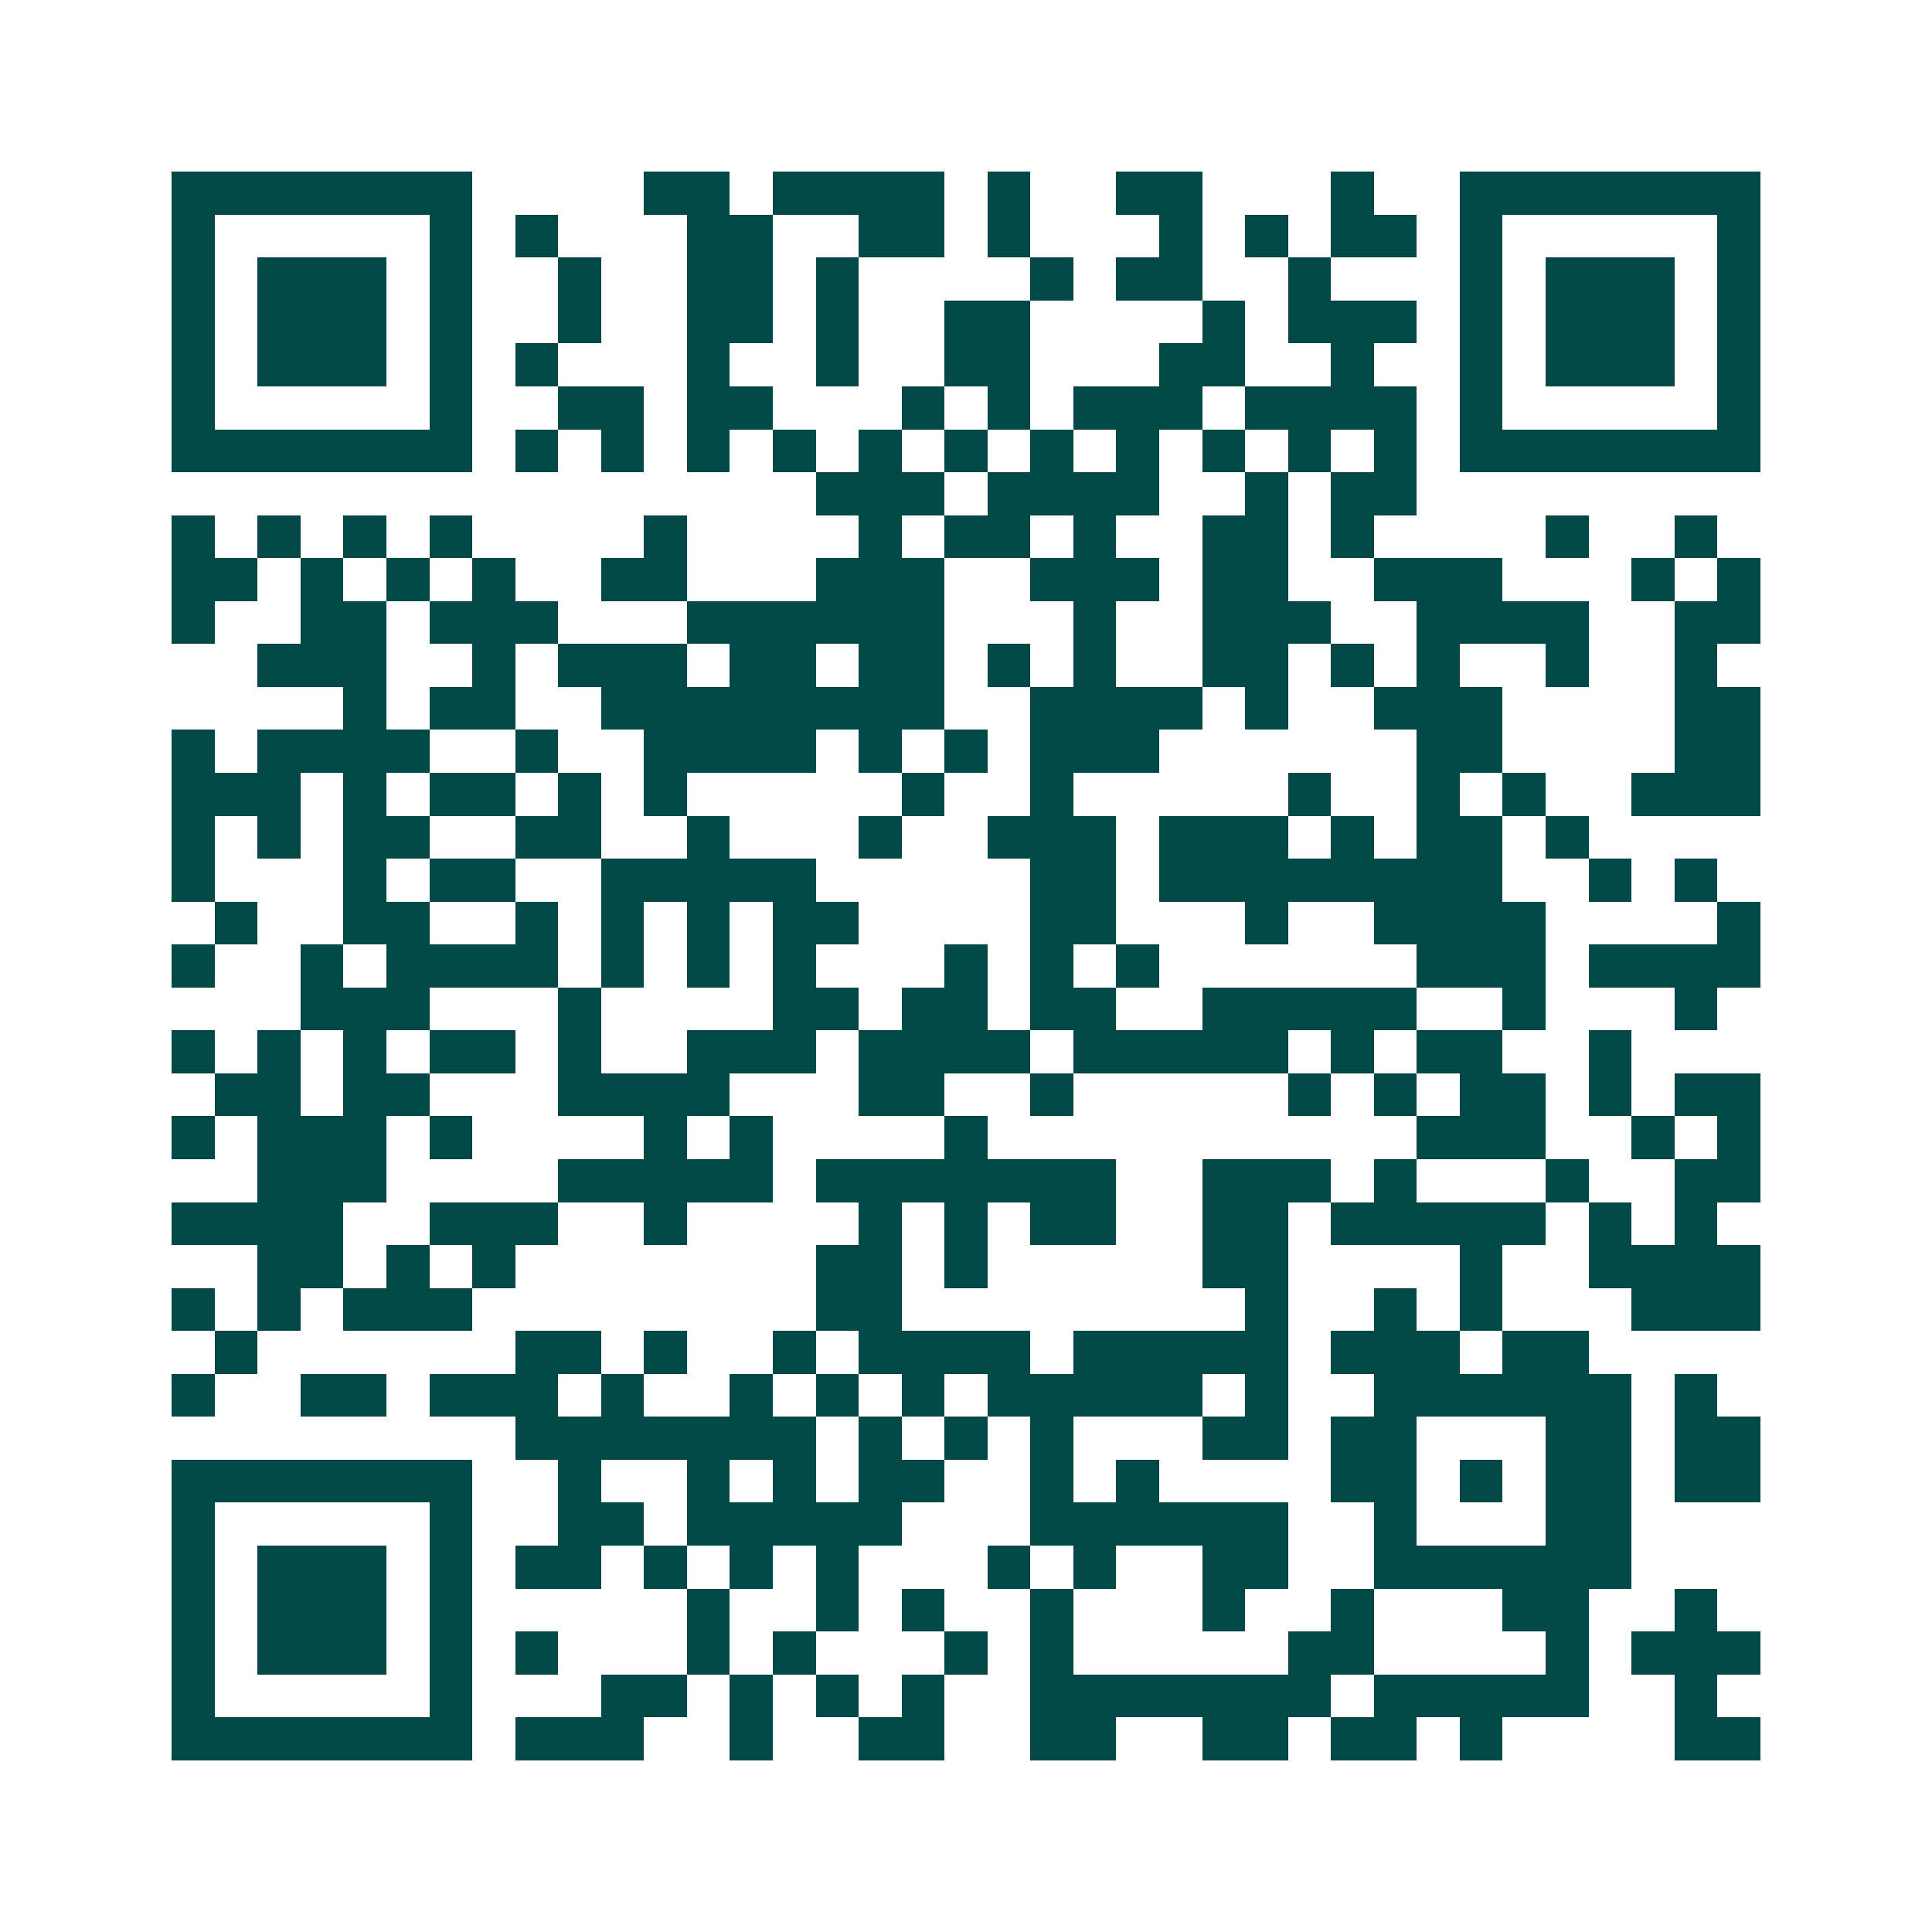 <svg xmlns="http://www.w3.org/2000/svg" width="200" height="200" viewBox="0 0 45 45" shape-rendering="crispEdges"><path fill="#ffffff" d="M0 0h45v45H0z"/><path stroke="#014847" d="M4 4.5h7m4 0h2m1 0h4m1 0h1m2 0h2m3 0h1m2 0h7M4 5.5h1m5 0h1m1 0h1m3 0h2m2 0h2m1 0h1m3 0h1m1 0h1m1 0h2m1 0h1m5 0h1M4 6.5h1m1 0h3m1 0h1m2 0h1m2 0h2m1 0h1m4 0h1m1 0h2m2 0h1m3 0h1m1 0h3m1 0h1M4 7.5h1m1 0h3m1 0h1m2 0h1m2 0h2m1 0h1m2 0h2m4 0h1m1 0h3m1 0h1m1 0h3m1 0h1M4 8.5h1m1 0h3m1 0h1m1 0h1m3 0h1m2 0h1m2 0h2m3 0h2m2 0h1m2 0h1m1 0h3m1 0h1M4 9.5h1m5 0h1m2 0h2m1 0h2m3 0h1m1 0h1m1 0h3m1 0h4m1 0h1m5 0h1M4 10.5h7m1 0h1m1 0h1m1 0h1m1 0h1m1 0h1m1 0h1m1 0h1m1 0h1m1 0h1m1 0h1m1 0h1m1 0h7M19 11.5h3m1 0h4m2 0h1m1 0h2M4 12.5h1m1 0h1m1 0h1m1 0h1m4 0h1m4 0h1m1 0h2m1 0h1m2 0h2m1 0h1m4 0h1m2 0h1M4 13.5h2m1 0h1m1 0h1m1 0h1m2 0h2m3 0h3m2 0h3m1 0h2m2 0h3m3 0h1m1 0h1M4 14.5h1m2 0h2m1 0h3m3 0h6m3 0h1m2 0h3m2 0h4m2 0h2M6 15.5h3m2 0h1m1 0h3m1 0h2m1 0h2m1 0h1m1 0h1m2 0h2m1 0h1m1 0h1m2 0h1m2 0h1M8 16.5h1m1 0h2m2 0h8m2 0h4m1 0h1m2 0h3m4 0h2M4 17.5h1m1 0h4m2 0h1m2 0h4m1 0h1m1 0h1m1 0h3m6 0h2m4 0h2M4 18.5h3m1 0h1m1 0h2m1 0h1m1 0h1m5 0h1m2 0h1m5 0h1m2 0h1m1 0h1m2 0h3M4 19.5h1m1 0h1m1 0h2m2 0h2m2 0h1m3 0h1m2 0h3m1 0h3m1 0h1m1 0h2m1 0h1M4 20.5h1m3 0h1m1 0h2m2 0h5m5 0h2m1 0h8m2 0h1m1 0h1M5 21.5h1m2 0h2m2 0h1m1 0h1m1 0h1m1 0h2m4 0h2m3 0h1m2 0h4m4 0h1M4 22.5h1m2 0h1m1 0h4m1 0h1m1 0h1m1 0h1m3 0h1m1 0h1m1 0h1m6 0h3m1 0h4M7 23.5h3m3 0h1m4 0h2m1 0h2m1 0h2m2 0h5m2 0h1m3 0h1M4 24.5h1m1 0h1m1 0h1m1 0h2m1 0h1m2 0h3m1 0h4m1 0h5m1 0h1m1 0h2m2 0h1M5 25.5h2m1 0h2m3 0h4m3 0h2m2 0h1m5 0h1m1 0h1m1 0h2m1 0h1m1 0h2M4 26.5h1m1 0h3m1 0h1m4 0h1m1 0h1m4 0h1m10 0h3m2 0h1m1 0h1M6 27.5h3m4 0h5m1 0h7m2 0h3m1 0h1m3 0h1m2 0h2M4 28.5h4m2 0h3m2 0h1m4 0h1m1 0h1m1 0h2m2 0h2m1 0h5m1 0h1m1 0h1M6 29.5h2m1 0h1m1 0h1m7 0h2m1 0h1m5 0h2m4 0h1m2 0h4M4 30.5h1m1 0h1m1 0h3m8 0h2m8 0h1m2 0h1m1 0h1m3 0h3M5 31.5h1m6 0h2m1 0h1m2 0h1m1 0h4m1 0h5m1 0h3m1 0h2M4 32.5h1m2 0h2m1 0h3m1 0h1m2 0h1m1 0h1m1 0h1m1 0h5m1 0h1m2 0h6m1 0h1M12 33.5h7m1 0h1m1 0h1m1 0h1m3 0h2m1 0h2m3 0h2m1 0h2M4 34.5h7m2 0h1m2 0h1m1 0h1m1 0h2m2 0h1m1 0h1m4 0h2m1 0h1m1 0h2m1 0h2M4 35.5h1m5 0h1m2 0h2m1 0h5m3 0h6m2 0h1m3 0h2M4 36.5h1m1 0h3m1 0h1m1 0h2m1 0h1m1 0h1m1 0h1m3 0h1m1 0h1m2 0h2m2 0h6M4 37.5h1m1 0h3m1 0h1m5 0h1m2 0h1m1 0h1m2 0h1m3 0h1m2 0h1m3 0h2m2 0h1M4 38.5h1m1 0h3m1 0h1m1 0h1m3 0h1m1 0h1m3 0h1m1 0h1m5 0h2m4 0h1m1 0h3M4 39.5h1m5 0h1m3 0h2m1 0h1m1 0h1m1 0h1m2 0h7m1 0h5m2 0h1M4 40.5h7m1 0h3m2 0h1m2 0h2m2 0h2m2 0h2m1 0h2m1 0h1m4 0h2"/></svg>
